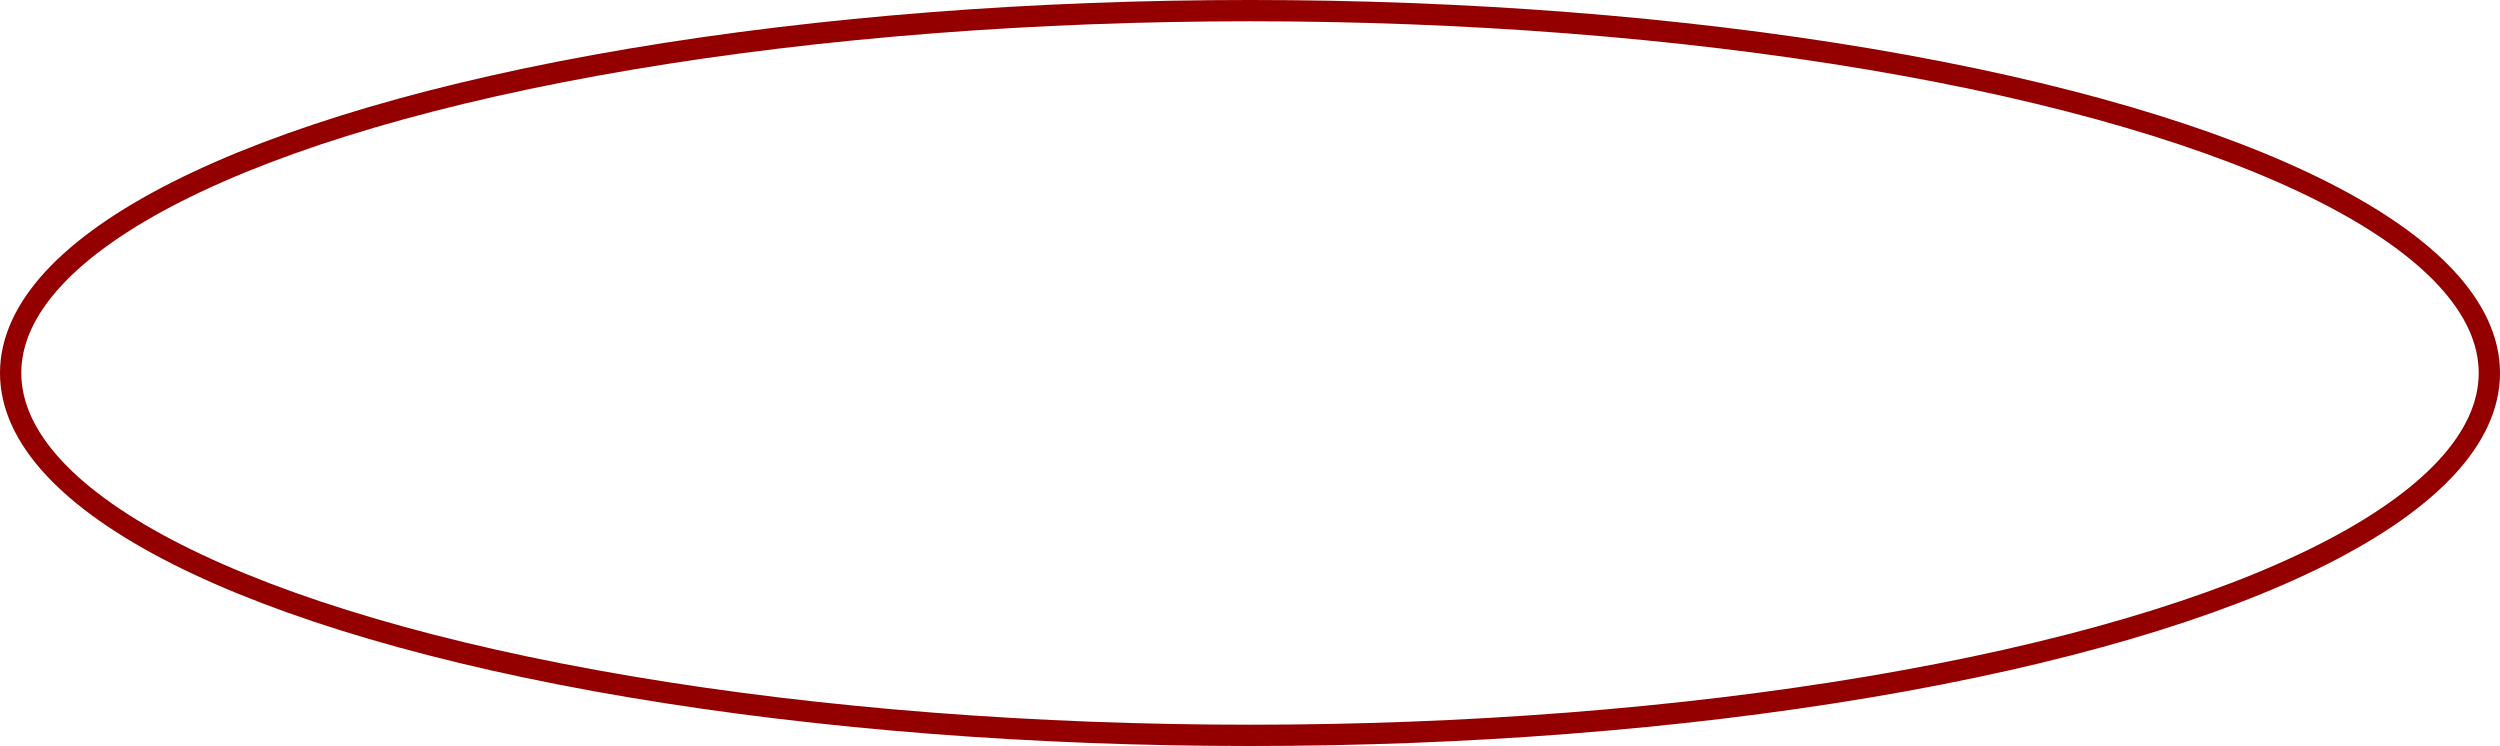 <?xml version="1.0" encoding="UTF-8" standalone="yes"?>
<svg id="Camada_2" data-name="Camada 2" xmlns="http://www.w3.org/2000/svg" viewBox="0 0 352.28 105.13">
  <defs>
    <style>
      .cls-1 {
        fill: none;
        stroke: #940000;
        stroke-miterlimit: 10;
        stroke-width: 3px;
      }
    </style>
  </defs>
  <g id="Camada_1-2" data-name="Camada 1">
    <ellipse class="cls-1" cx="176.14" cy="52.56" rx="174.64" ry="51.06"/>
  </g>
</svg>